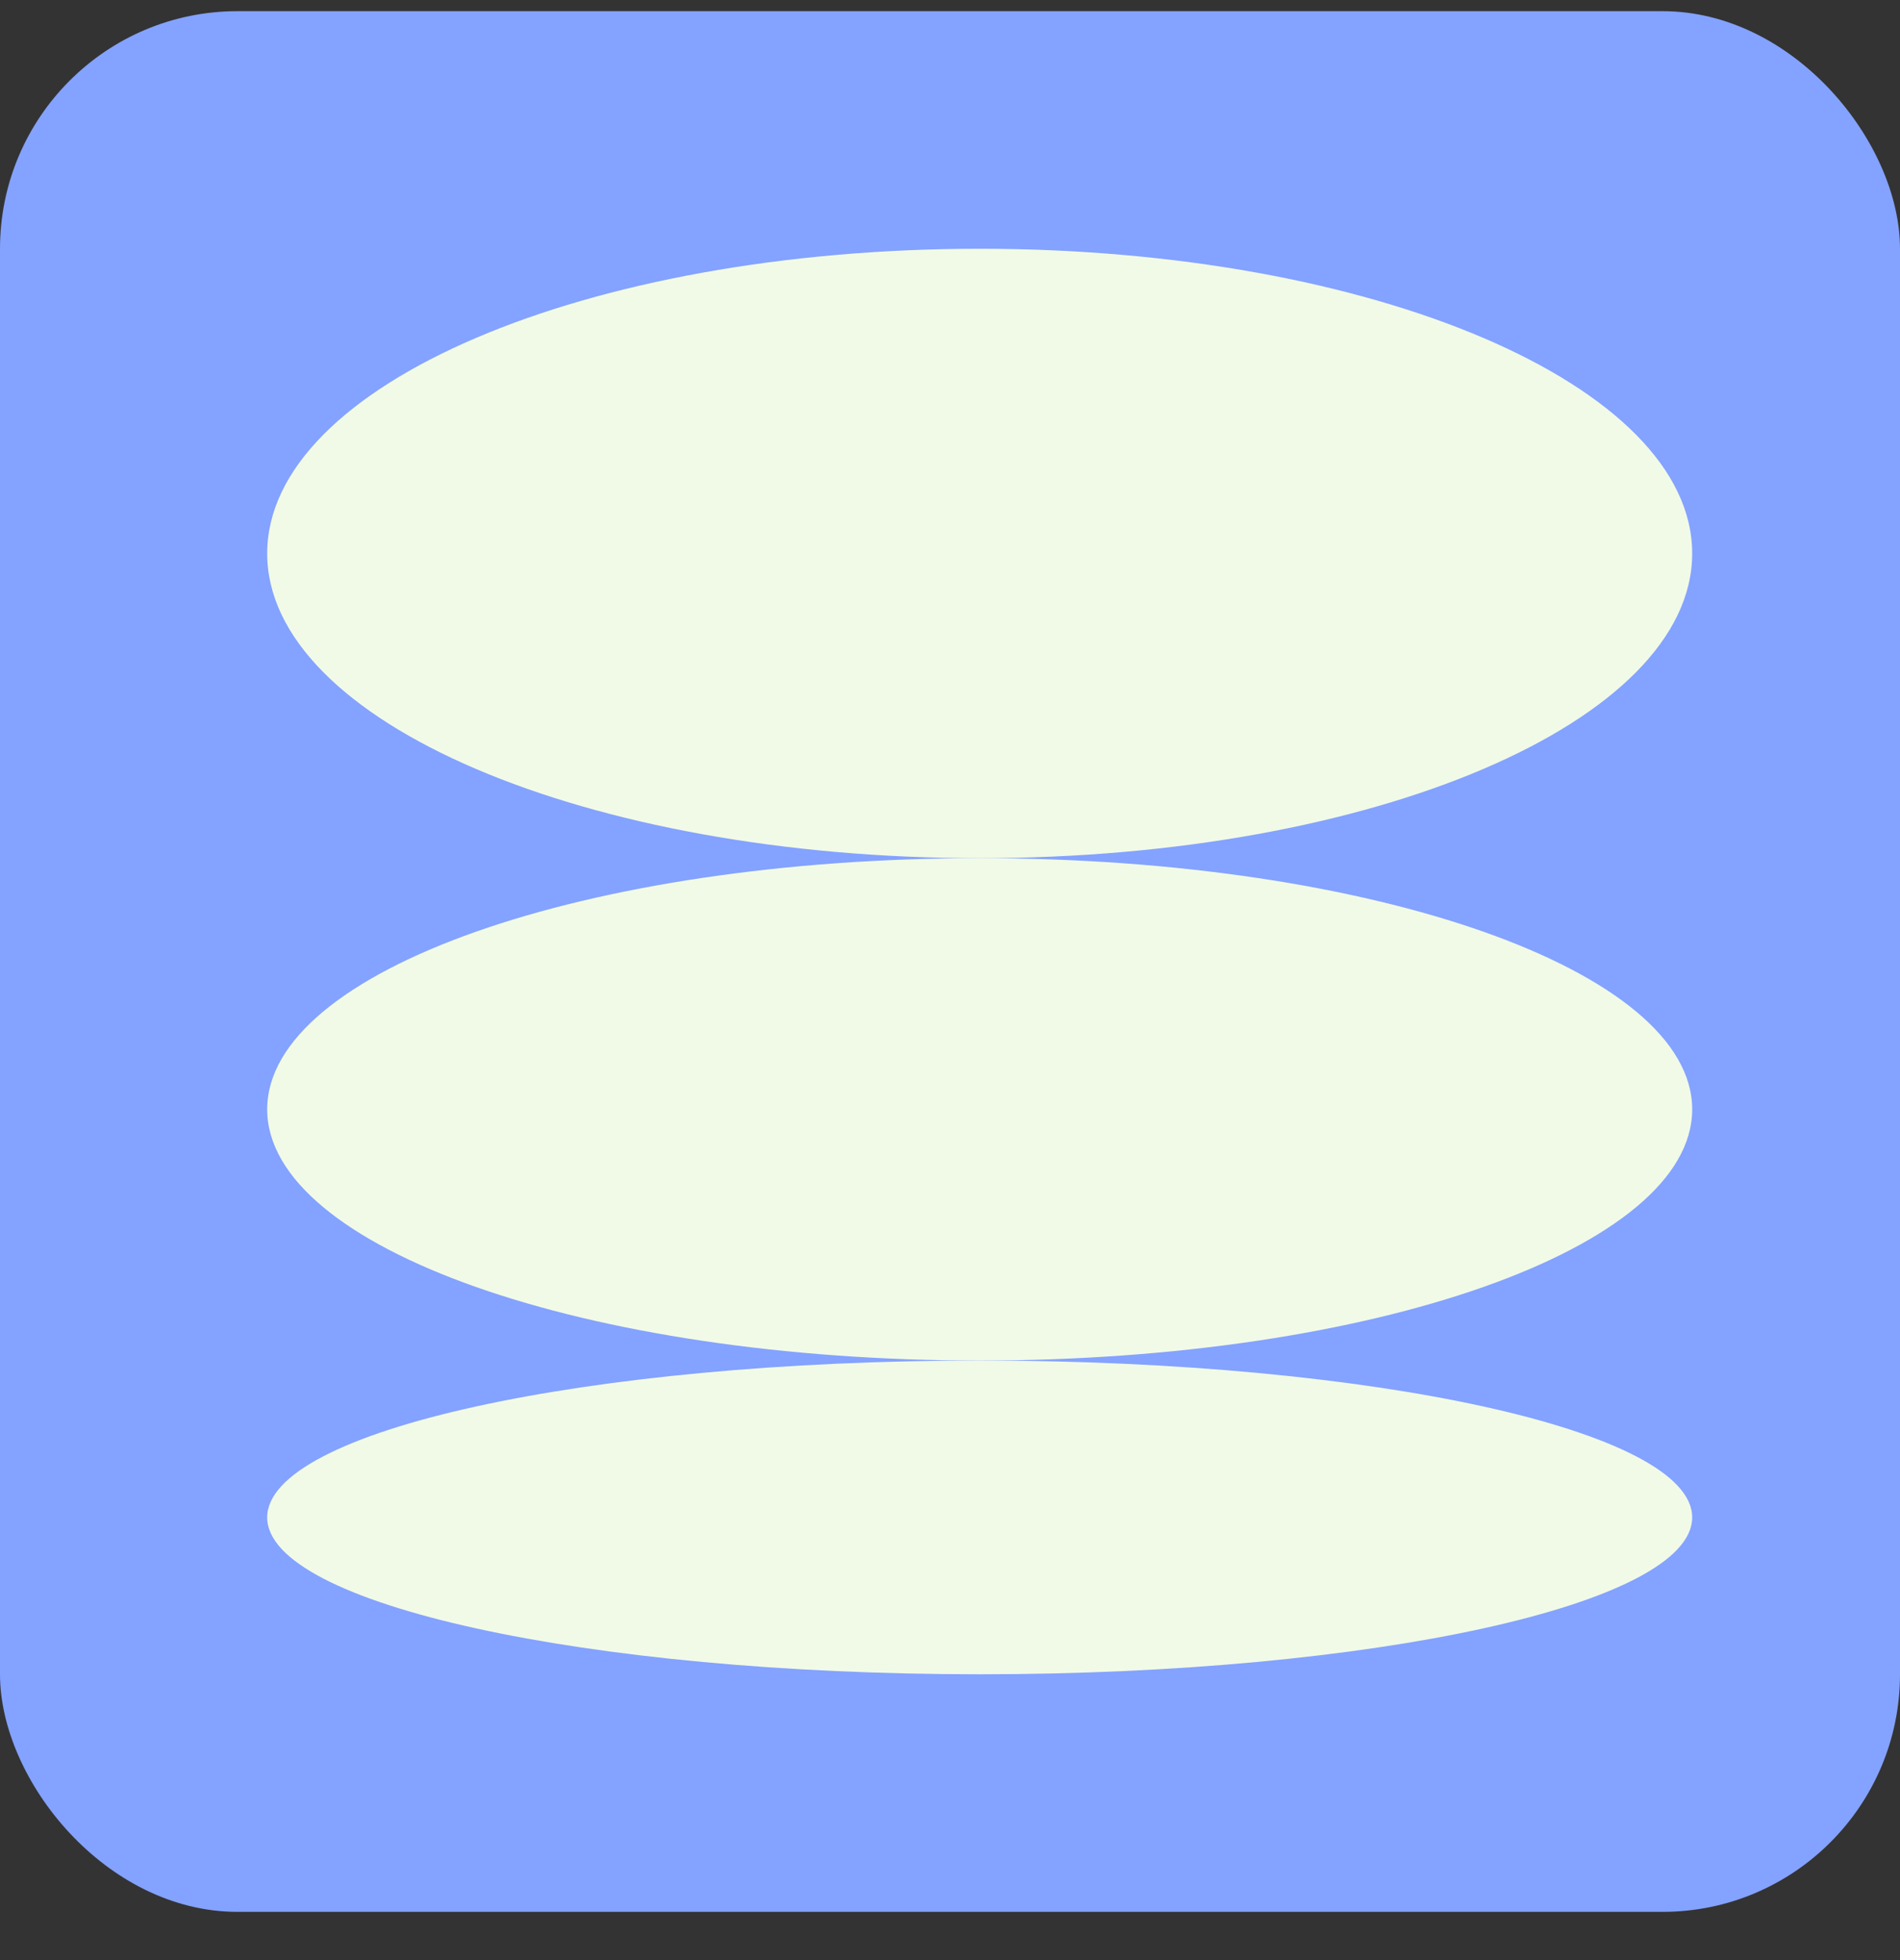 <svg width="32" height="33" viewBox="0 0 32 33" fill="none" xmlns="http://www.w3.org/2000/svg">
<rect x="0" y="0" width="32" height="33" fill="#333333" stroke="none"/>
<rect y="0.188" width="32" height="32" rx="4" fill="#84A2FF"/>
<path d="M16.5 14.448C23.127 14.448 28.5 12.151 28.5 9.318C28.5 6.484 23.127 4.188 16.5 4.188C9.873 4.188 4.5 6.484 4.5 9.318C4.5 12.151 9.873 14.448 16.5 14.448Z" fill="#F1FAE6"/>
<path d="M16.5 22.906C23.127 22.906 28.5 21.012 28.5 18.677C28.5 16.341 23.127 14.448 16.5 14.448C9.873 14.448 4.5 16.341 4.5 18.677C4.5 21.012 9.873 22.906 16.5 22.906Z" fill="#F1FAE6"/>
<path d="M16.5 28.188C23.127 28.188 28.5 27.006 28.5 25.547C28.5 24.089 23.127 22.906 16.5 22.906C9.873 22.906 4.5 24.089 4.5 25.547C4.5 27.006 9.873 28.188 16.5 28.188Z" fill="#F1FAE6"/>
</svg>
